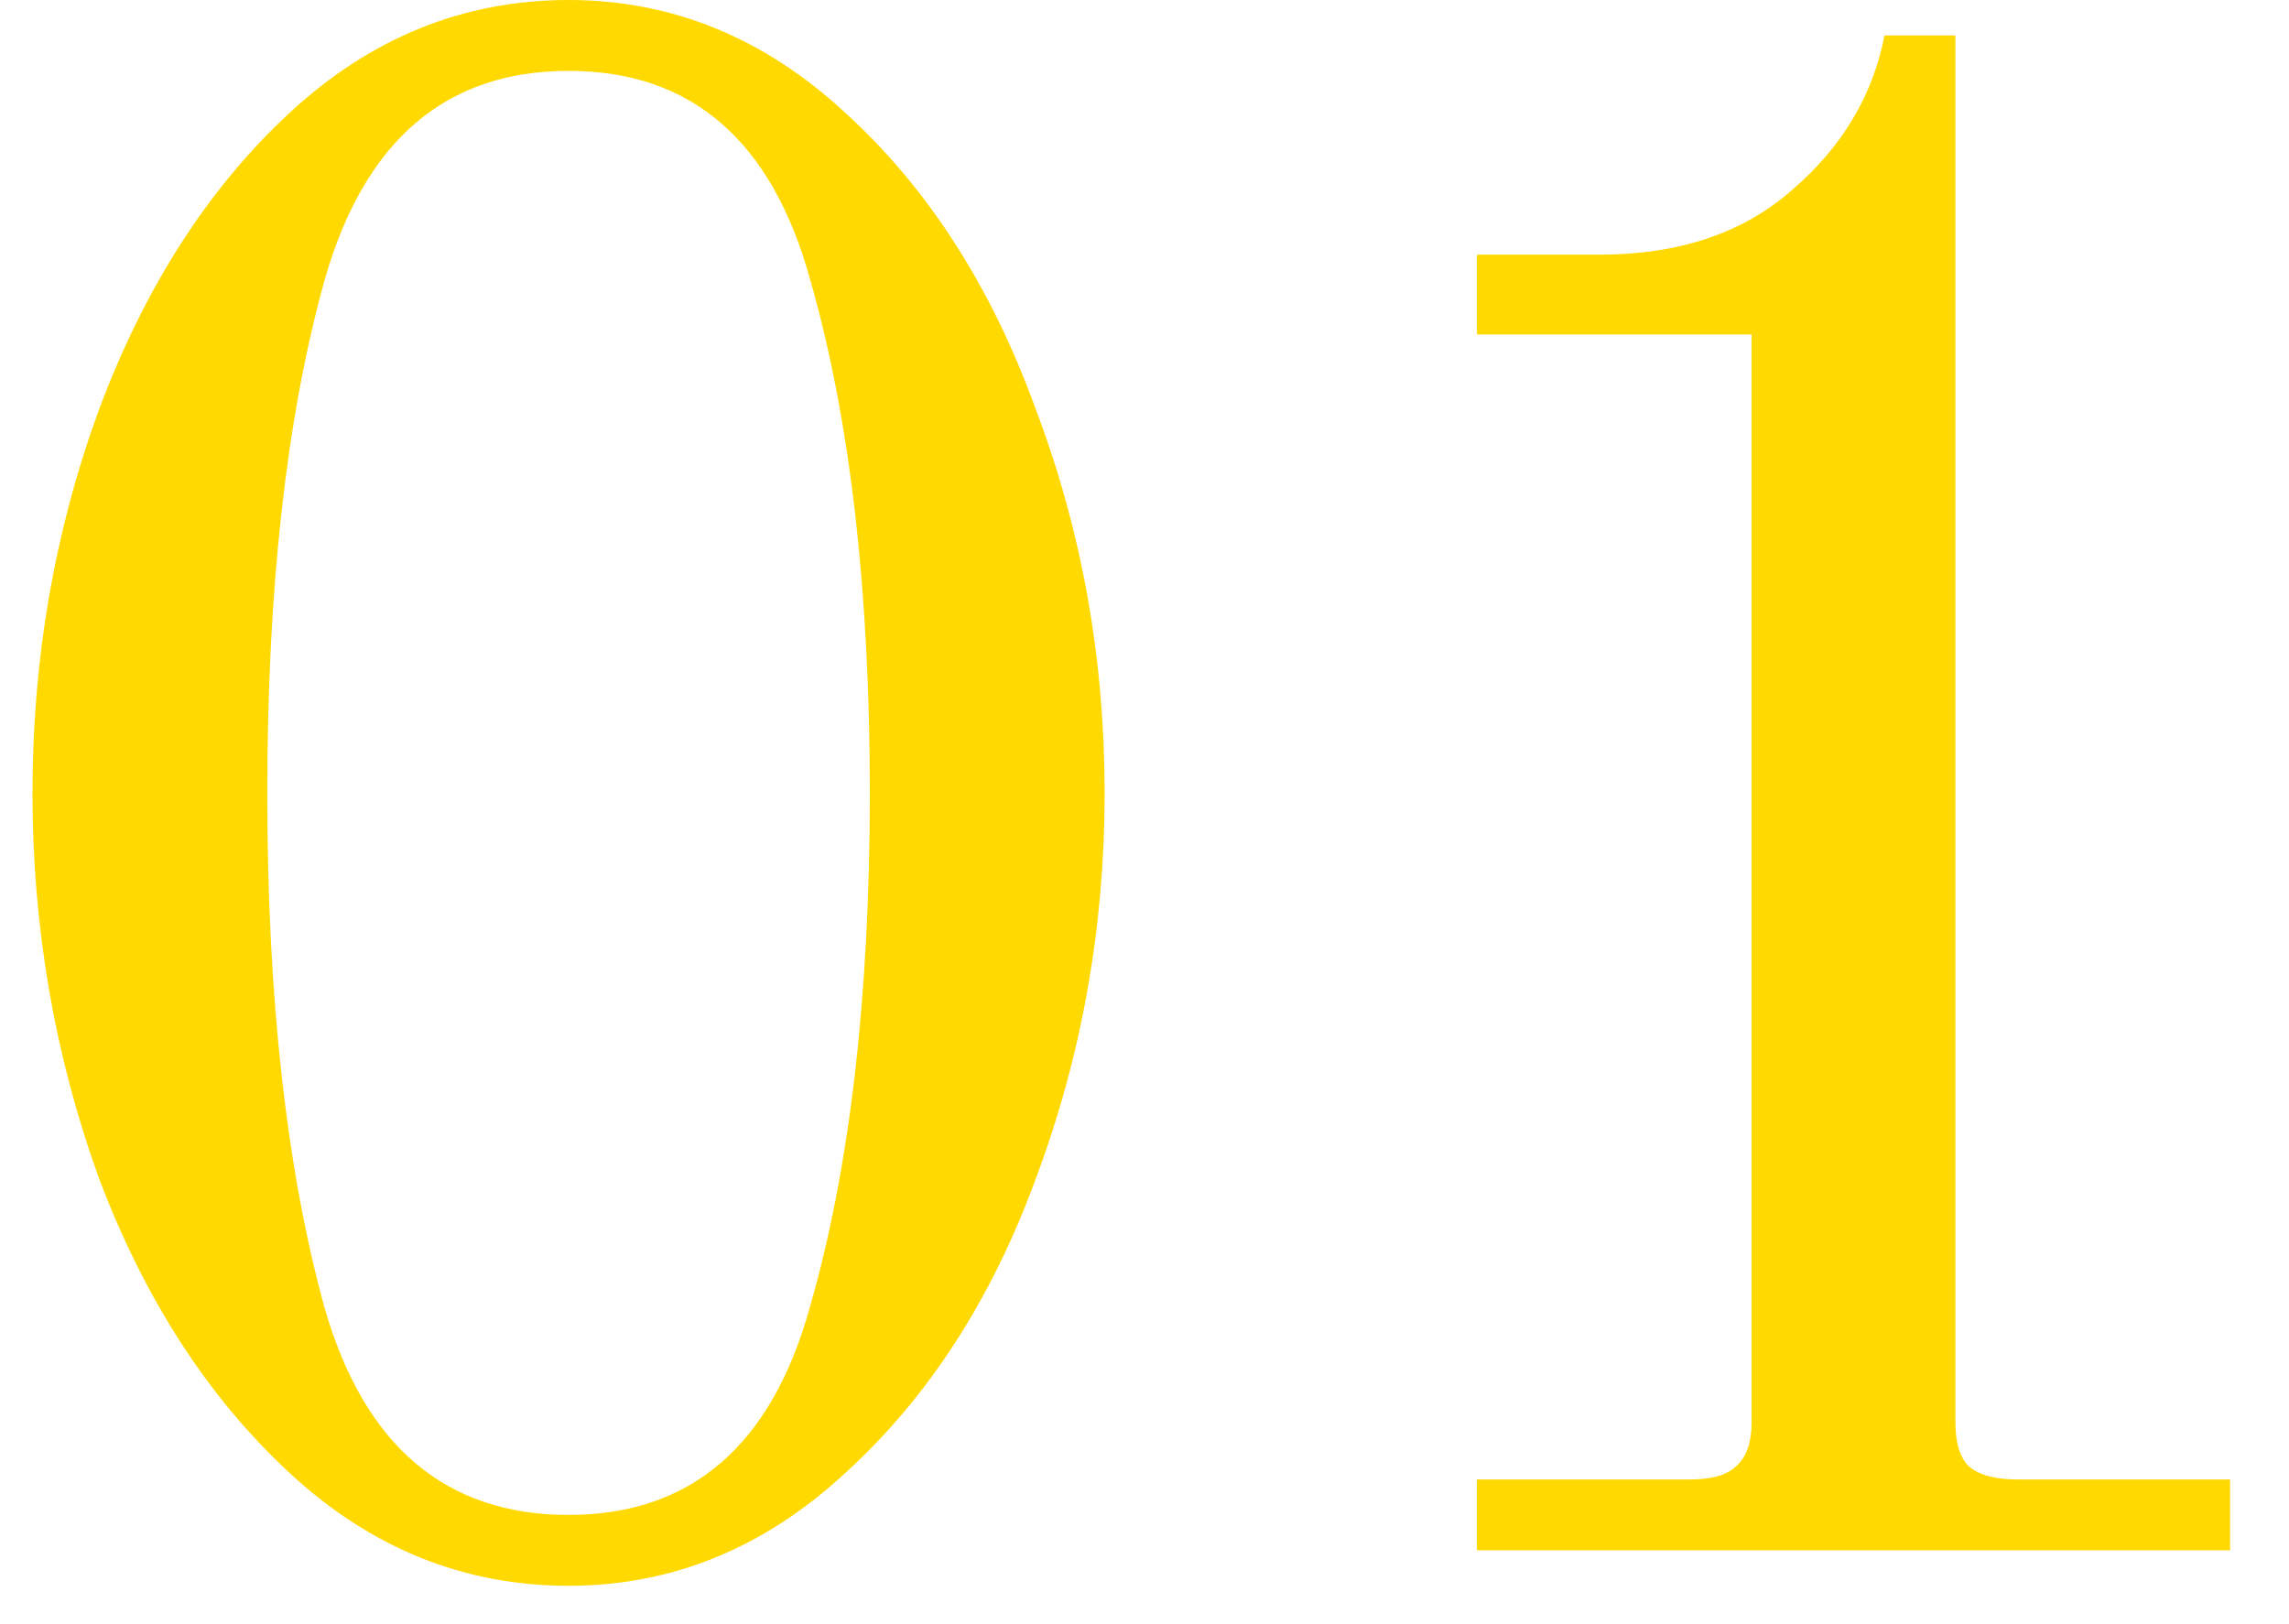 <?xml version="1.0" encoding="UTF-8"?> <svg xmlns="http://www.w3.org/2000/svg" width="31" height="22" viewBox="0 0 31 22" fill="none"> <path d="M7.7 21.48C6.28 21.48 5.02 20.97 3.92 19.95C2.82 18.93 1.96 17.6 1.34 15.96C0.74 14.3 0.44 12.56 0.44 10.74C0.44 8.92 0.74 7.19 1.34 5.55C1.96 3.89 2.82 2.55 3.92 1.53C5.02 0.51 6.28 -1.43051e-06 7.7 -1.43051e-06C9.1 -1.43051e-06 10.35 0.51 11.45 1.53C12.57 2.55 13.43 3.89 14.03 5.55C14.65 7.19 14.96 8.92 14.96 10.74C14.96 12.56 14.65 14.3 14.03 15.96C13.43 17.6 12.57 18.93 11.45 19.95C10.35 20.97 9.1 21.48 7.7 21.48ZM7.7 20.52C9.36 20.52 10.45 19.58 10.97 17.7C11.51 15.82 11.78 13.5 11.78 10.74C11.78 7.98 11.51 5.66 10.97 3.78C10.45 1.9 9.36 0.96 7.7 0.96C6.04 0.96 4.94 1.9 4.4 3.78C3.88 5.64 3.62 7.96 3.62 10.74C3.62 13.52 3.88 15.85 4.4 17.73C4.94 19.59 6.04 20.52 7.7 20.52ZM20.002 20.04H22.882C23.182 20.04 23.392 19.98 23.512 19.86C23.652 19.74 23.722 19.54 23.722 19.26V4.53H20.002V3.45H21.652C22.732 3.45 23.602 3.16 24.262 2.58C24.942 2 25.362 1.3 25.522 0.48H26.482V19.26C26.482 19.54 26.542 19.74 26.662 19.86C26.802 19.98 27.022 20.04 27.322 20.04H30.202V21H20.002V20.04Z" fill="#FFD900"></path> </svg> 